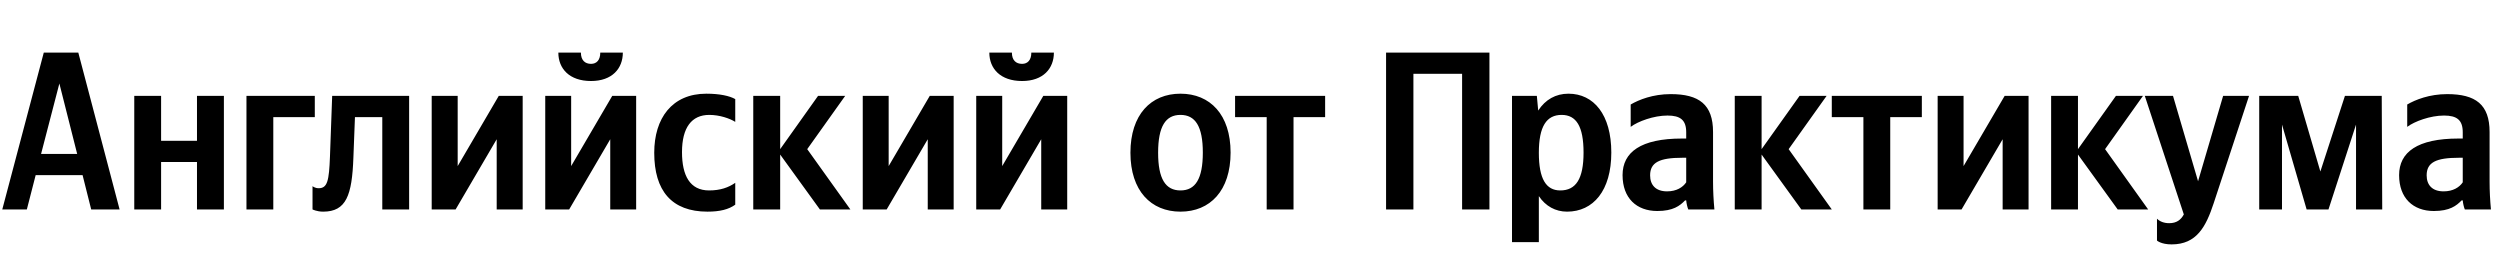 <svg xmlns="http://www.w3.org/2000/svg" xmlns:xlink="http://www.w3.org/1999/xlink" width="351.173" height="37.152"><path fill="#000" d="M16.80 29.42L11.00 7.39L6.15 7.39L0.32 29.42L3.77 29.42L5.01 24.60L11.60 24.60L12.81 29.42ZM5.77 21.62L8.34 11.73L10.84 21.62ZM27.67 13.47L27.67 19.78L22.63 19.78L22.63 13.47L18.86 13.47L18.86 29.42L22.63 29.42L22.63 22.76L27.67 22.76L27.67 29.42L31.45 29.42L31.45 13.47ZM34.62 13.47L34.62 29.42L38.39 29.42L38.39 16.45L44.22 16.45L44.22 13.47ZM43.90 26.15L43.90 29.42C43.90 29.42 44.51 29.73 45.39 29.73C48.63 29.73 49.45 27.45 49.64 22.16L49.86 16.45L53.70 16.45L53.70 29.42L57.47 29.42L57.47 13.47L46.66 13.47L46.35 22.00C46.22 25.39 46.00 26.44 44.76 26.44C44.22 26.44 43.90 26.15 43.90 26.15ZM60.64 13.47L60.64 29.42L64.00 29.42L69.77 19.56L69.77 29.42L73.42 29.42L73.42 13.47L70.06 13.47L64.29 23.33L64.29 13.47ZM83.02 11.38C86.00 11.38 87.49 9.61 87.49 7.39L84.32 7.39C84.32 8.43 83.81 8.97 83.02 8.97C82.17 8.97 81.60 8.46 81.60 7.39L78.43 7.39C78.43 9.64 79.98 11.38 83.02 11.38ZM76.59 13.47L76.59 29.42L79.95 29.42L85.72 19.56L85.72 29.42L89.36 29.42L89.36 13.47L86.00 13.47L80.23 23.33L80.23 13.47ZM99.38 29.73C101.12 29.73 102.36 29.42 103.28 28.75L103.28 25.68C102.33 26.34 101.19 26.75 99.60 26.75C96.91 26.75 95.80 24.66 95.80 21.37C95.80 17.91 97.16 16.14 99.63 16.14C101.09 16.14 102.52 16.64 103.28 17.12L103.28 13.92C102.49 13.47 101.09 13.16 99.22 13.16C94.40 13.16 91.90 16.61 91.90 21.46C91.90 26.79 94.34 29.73 99.38 29.73ZM115.17 29.42L119.45 29.42L113.39 20.95L118.72 13.47L114.91 13.47L109.59 20.95L109.59 13.47L105.81 13.47L105.81 29.42L109.59 29.42L109.59 21.71ZM121.19 13.47L121.19 29.42L124.55 29.42L130.32 19.56L130.32 29.42L133.96 29.42L133.96 13.47L130.60 13.47L124.83 23.33L124.83 13.47ZM143.57 11.38C146.55 11.38 148.04 9.61 148.04 7.39L144.87 7.39C144.87 8.43 144.36 8.97 143.57 8.97C142.71 8.97 142.14 8.46 142.14 7.39L138.97 7.39C138.97 9.64 140.53 11.38 143.57 11.38ZM137.13 13.47L137.13 29.42L140.49 29.42L146.26 19.56L146.26 29.42L149.91 29.42L149.91 13.47L146.55 13.47L140.78 23.33L140.78 13.47ZM165.82 13.16C161.67 13.16 158.79 16.10 158.79 21.46C158.79 26.79 161.67 29.73 165.82 29.73C169.98 29.73 172.86 26.79 172.86 21.43C172.86 16.10 169.98 13.16 165.82 13.16ZM165.82 26.75C163.73 26.75 162.68 25.14 162.68 21.46C162.68 17.75 163.73 16.14 165.82 16.14C167.91 16.14 168.96 17.75 168.96 21.43C168.96 25.14 167.91 26.75 165.82 26.75ZM186.14 16.45L186.14 13.47L173.49 13.47L173.49 16.45L177.93 16.45L177.93 29.42L181.70 29.42L181.70 16.45ZM194.70 7.39L194.70 29.42L198.54 29.42L198.54 10.37L205.38 10.37L205.38 29.42L209.22 29.42L209.22 7.39ZM215.88 13.47L212.39 13.47L212.39 34.01L216.16 34.01L216.16 27.55C217.11 28.97 218.51 29.73 220.12 29.73C223.80 29.73 226.34 26.79 226.34 21.43C226.34 16.10 223.87 13.16 220.32 13.16C218.54 13.16 217.08 13.98 216.07 15.53ZM219.17 26.75C217.18 26.75 216.16 25.14 216.16 21.46C216.16 17.75 217.24 16.14 219.36 16.14C221.42 16.14 222.44 17.75 222.44 21.43C222.44 25.14 221.36 26.75 219.17 26.75ZM240.63 18.54C240.63 14.68 238.67 13.22 234.68 13.22C232.17 13.22 230.21 14.01 229.06 14.68L229.06 17.82C230.08 17.05 232.30 16.23 234.23 16.23C236.04 16.23 236.86 16.86 236.86 18.58L236.86 19.46L236.26 19.46C230.49 19.46 227.92 21.37 227.92 24.60C227.92 27.83 229.89 29.64 232.80 29.64C235.02 29.64 235.97 28.91 236.70 28.15L236.86 28.15C236.89 28.56 237.02 29.10 237.15 29.42L240.82 29.42C240.70 28.12 240.63 26.82 240.63 25.52ZM236.86 25.61C236.39 26.31 235.50 26.88 234.17 26.88C232.58 26.88 231.79 25.99 231.79 24.63C231.79 22.82 233.09 22.16 236.32 22.16L236.86 22.16ZM253.03 29.42L257.31 29.42L251.25 20.95L256.58 13.47L252.78 13.47L247.45 20.95L247.45 13.47L243.68 13.47L243.68 29.42L247.45 29.42L247.45 21.71ZM269.96 16.45L269.96 13.47L257.31 13.47L257.31 16.45L261.75 16.45L261.75 29.42L265.52 29.42L265.52 16.45ZM272.18 13.47L272.18 29.42L275.54 29.42L281.31 19.56L281.31 29.42L284.95 29.42L284.95 13.47L281.59 13.47L275.82 23.33L275.82 13.47ZM297.47 29.42L301.75 29.42L295.70 20.95L301.02 13.47L297.22 13.47L291.89 20.95L291.89 13.47L288.12 13.47L288.12 29.42L291.89 29.42L291.89 21.71ZM305.05 34.33C308.57 34.33 309.87 31.83 310.95 28.56L315.92 13.47L312.28 13.47L308.76 25.46L305.24 13.47L301.28 13.47L306.76 30.12C306.35 30.88 305.75 31.35 304.70 31.35C304.00 31.35 303.40 31.13 302.99 30.72L302.99 33.79C302.99 33.79 303.56 34.33 305.05 34.33ZM330.95 29.42L334.63 29.42L334.56 13.47L329.39 13.47L325.94 24.09L322.83 13.47L317.35 13.47L317.35 29.42L320.55 29.42L320.55 17.50L324.01 29.42L327.08 29.42L330.95 17.50ZM349.71 18.54C349.71 14.68 347.75 13.22 343.75 13.22C341.25 13.22 339.29 14.01 338.14 14.68L338.14 17.82C339.16 17.05 341.38 16.23 343.31 16.23C345.12 16.23 345.94 16.86 345.94 18.58L345.94 19.46L345.34 19.46C339.57 19.46 337.00 21.37 337.00 24.60C337.00 27.83 338.97 29.64 341.88 29.64C344.10 29.64 345.05 28.91 345.78 28.15L345.94 28.15C345.97 28.56 346.10 29.10 346.23 29.42L349.90 29.42C349.78 28.12 349.71 26.82 349.71 25.52ZM345.94 25.61C345.47 26.31 344.58 26.88 343.25 26.88C341.66 26.88 340.87 25.99 340.87 24.63C340.87 22.82 342.17 22.16 345.40 22.16L345.94 22.16Z"/></svg>